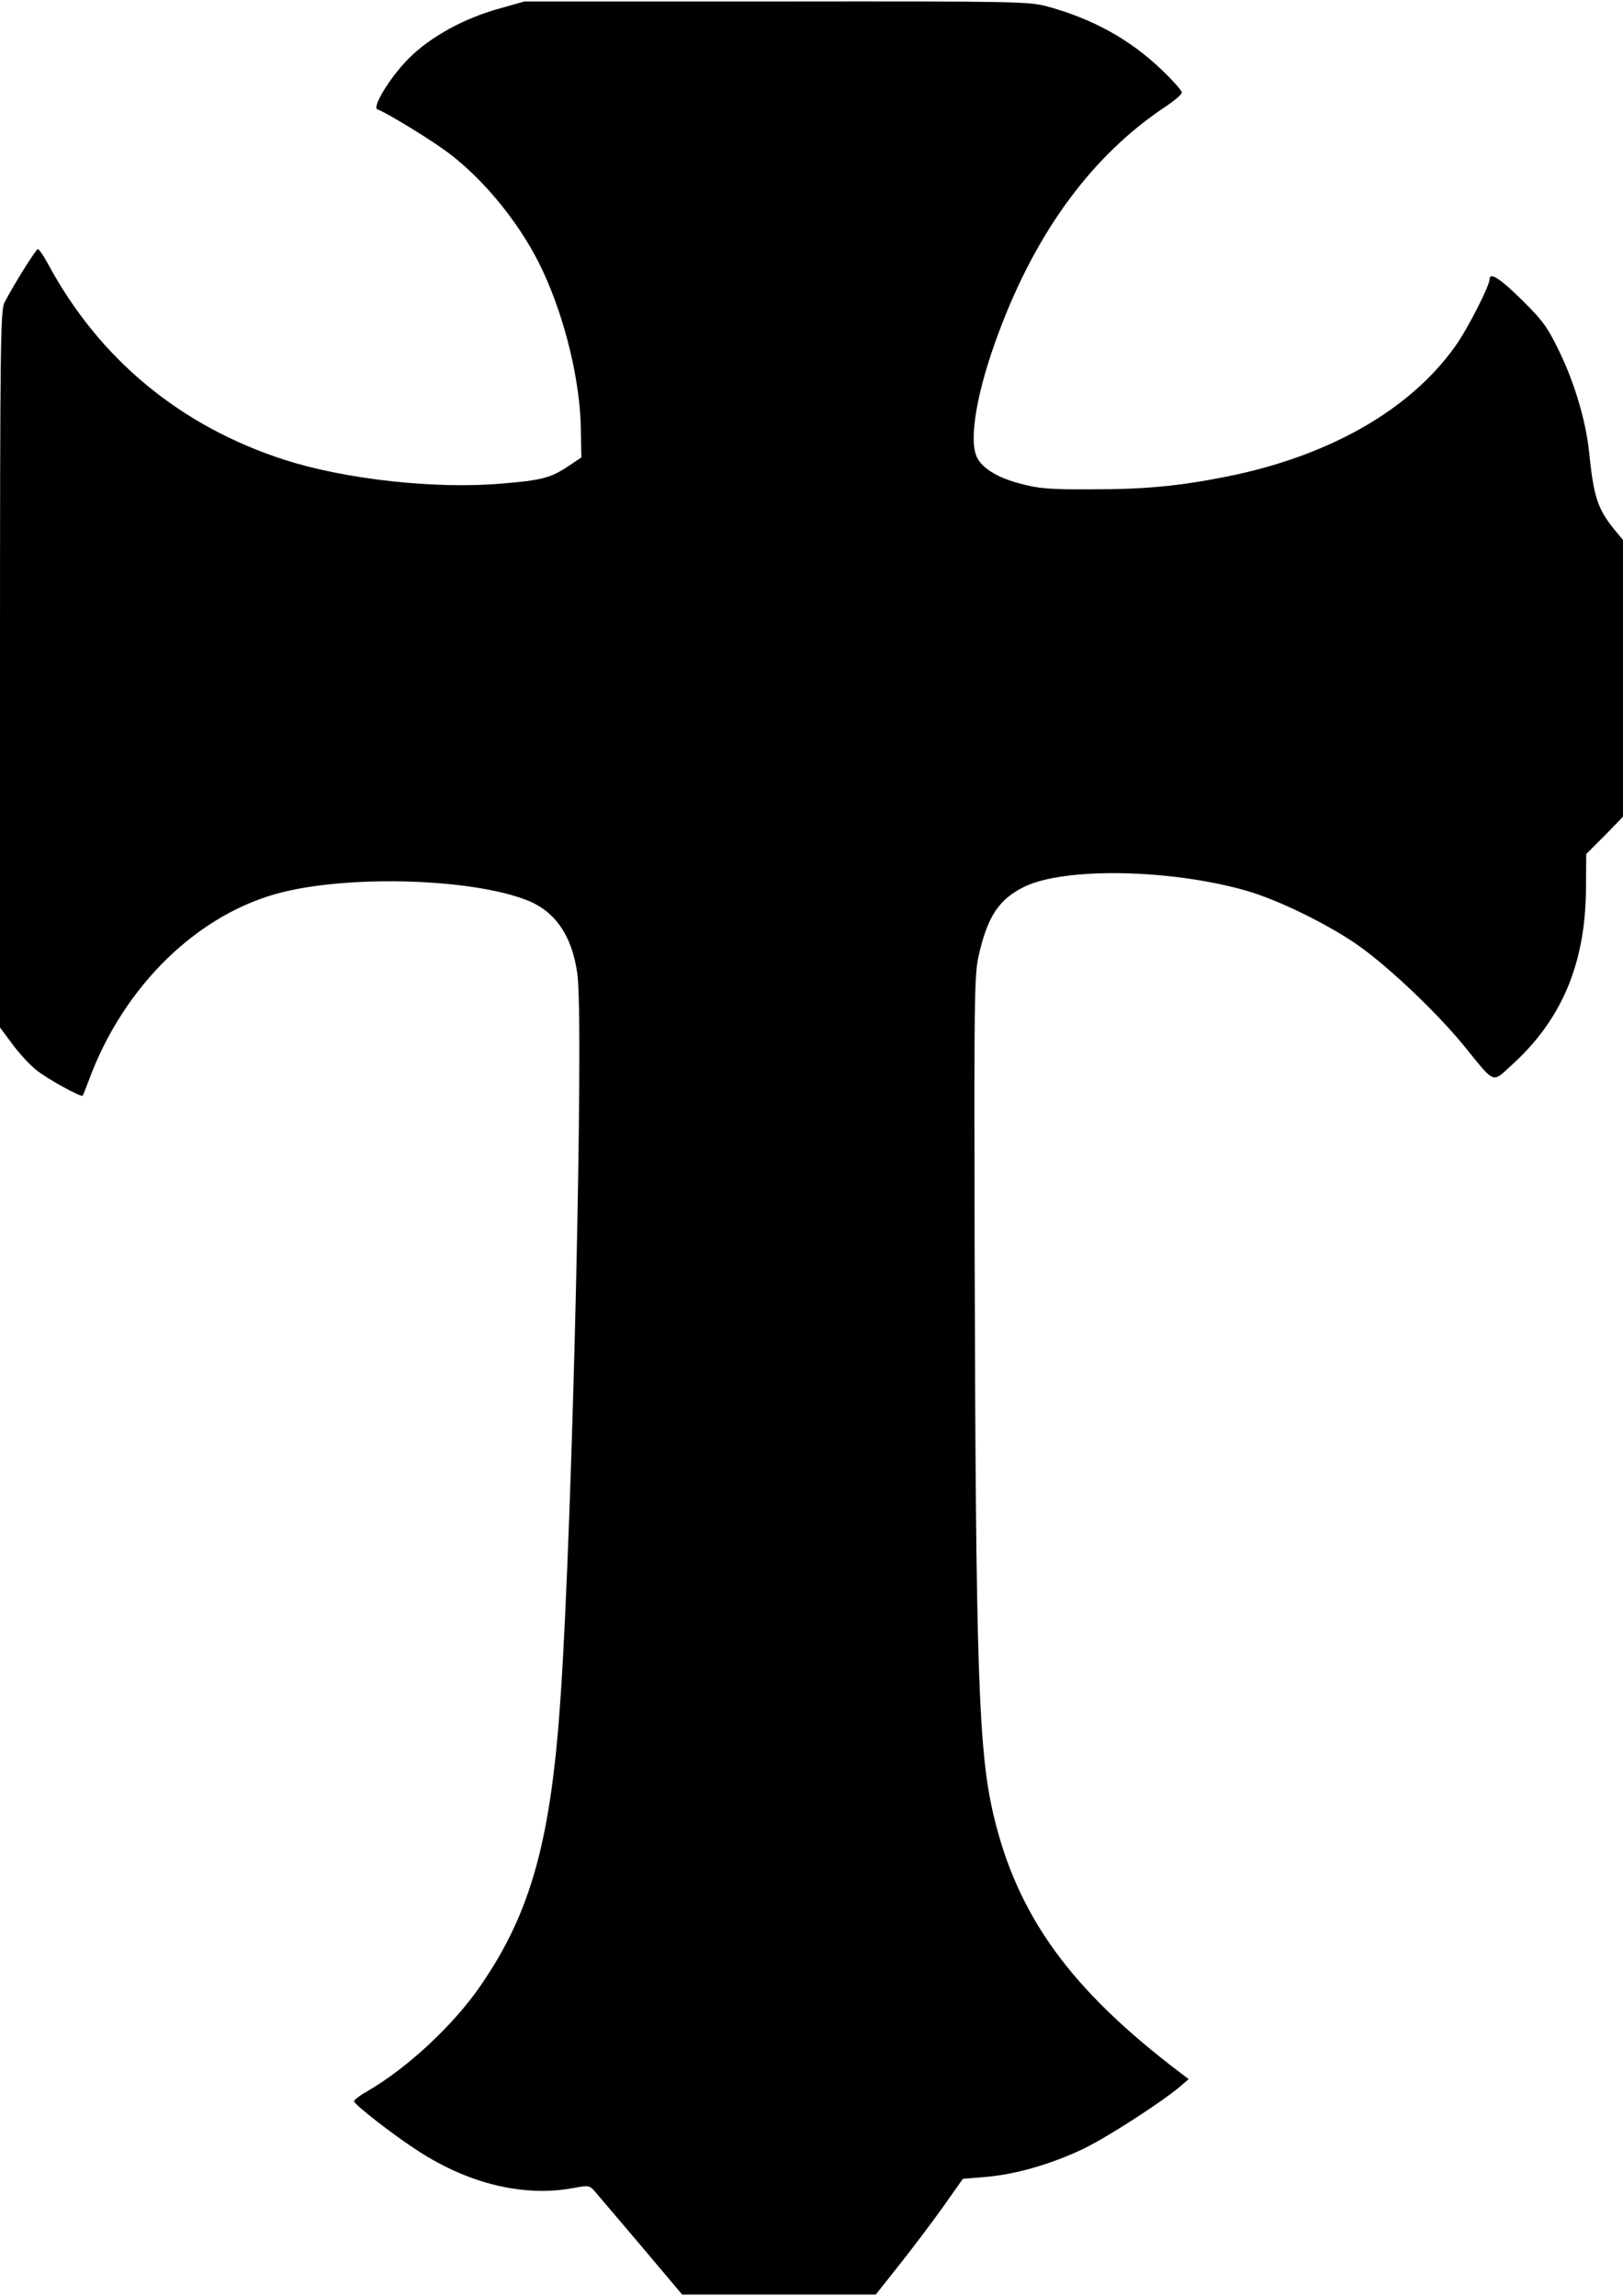 <?xml version="1.0" encoding="UTF-8" standalone="yes"?>
<svg version="1.0" xmlns="http://www.w3.org/2000/svg" width="595.28px" height="841.89px" viewBox="0 0 596 842" preserveAspectRatio="xMidYMid meet">
  <g transform="translate(0,842) scale(0.1,-0.1)" fill="#000000" stroke="none">
    <path d="M1837 8394 c-132 -36 -256 -104 -336 -184 -67 -67 -136 -179 -115
-187 34 -12 199 -113 261 -160 137 -103 273 -273 348 -437 81 -175 136 -403
138 -579 l2 -102 -48 -32 c-64 -43 -98 -52 -246 -64 -239 -21 -571 15 -795 87
-383 123 -683 371 -871 722 -15 28 -32 52 -36 52 -7 0 -90 -133 -123 -197 -14
-29 -16 -154 -16 -1346 l0 -1315 44 -59 c24 -33 63 -76 88 -96 40 -33 167
-103 172 -95 1 2 11 26 21 53 128 351 406 620 717 695 257 62 687 48 889 -29
106 -40 169 -129 189 -271 25 -168 -17 -1999 -61 -2650 -35 -528 -108 -795
-293 -1064 -98 -144 -269 -304 -418 -390 -27 -15 -48 -32 -48 -36 0 -12 148
-127 239 -185 186 -120 387 -167 566 -134 59 11 60 11 85 -19 14 -16 90 -106
170 -200 l145 -172 355 0 356 0 84 106 c47 59 119 154 161 213 l75 106 85 7
c108 9 240 47 357 103 86 41 289 172 357 230 l30 26 -29 22 c-404 306 -599
575 -687 945 -56 235 -66 534 -70 2092 -2 899 -1 992 14 1062 33 148 75 211
169 257 148 72 537 65 816 -15 118 -34 307 -127 416 -205 114 -82 287 -247
386 -369 111 -137 99 -132 170 -67 184 166 271 371 274 644 l1 132 68 68 67
69 0 508 0 508 -34 41 c-60 75 -74 119 -91 286 -11 107 -53 250 -107 361 -44
92 -61 116 -139 193 -81 80 -119 104 -119 76 0 -24 -82 -185 -127 -247 -166
-233 -463 -402 -837 -477 -181 -36 -302 -47 -501 -47 -152 -1 -192 3 -259 21
-81 21 -137 55 -157 94 -34 62 -2 247 79 462 140 375 347 653 615 830 31 21
57 43 57 50 0 7 -35 46 -77 86 -115 109 -248 183 -414 229 -72 19 -98 20 -999
19 l-925 0 -88 -25z"/>
  </g>
</svg>